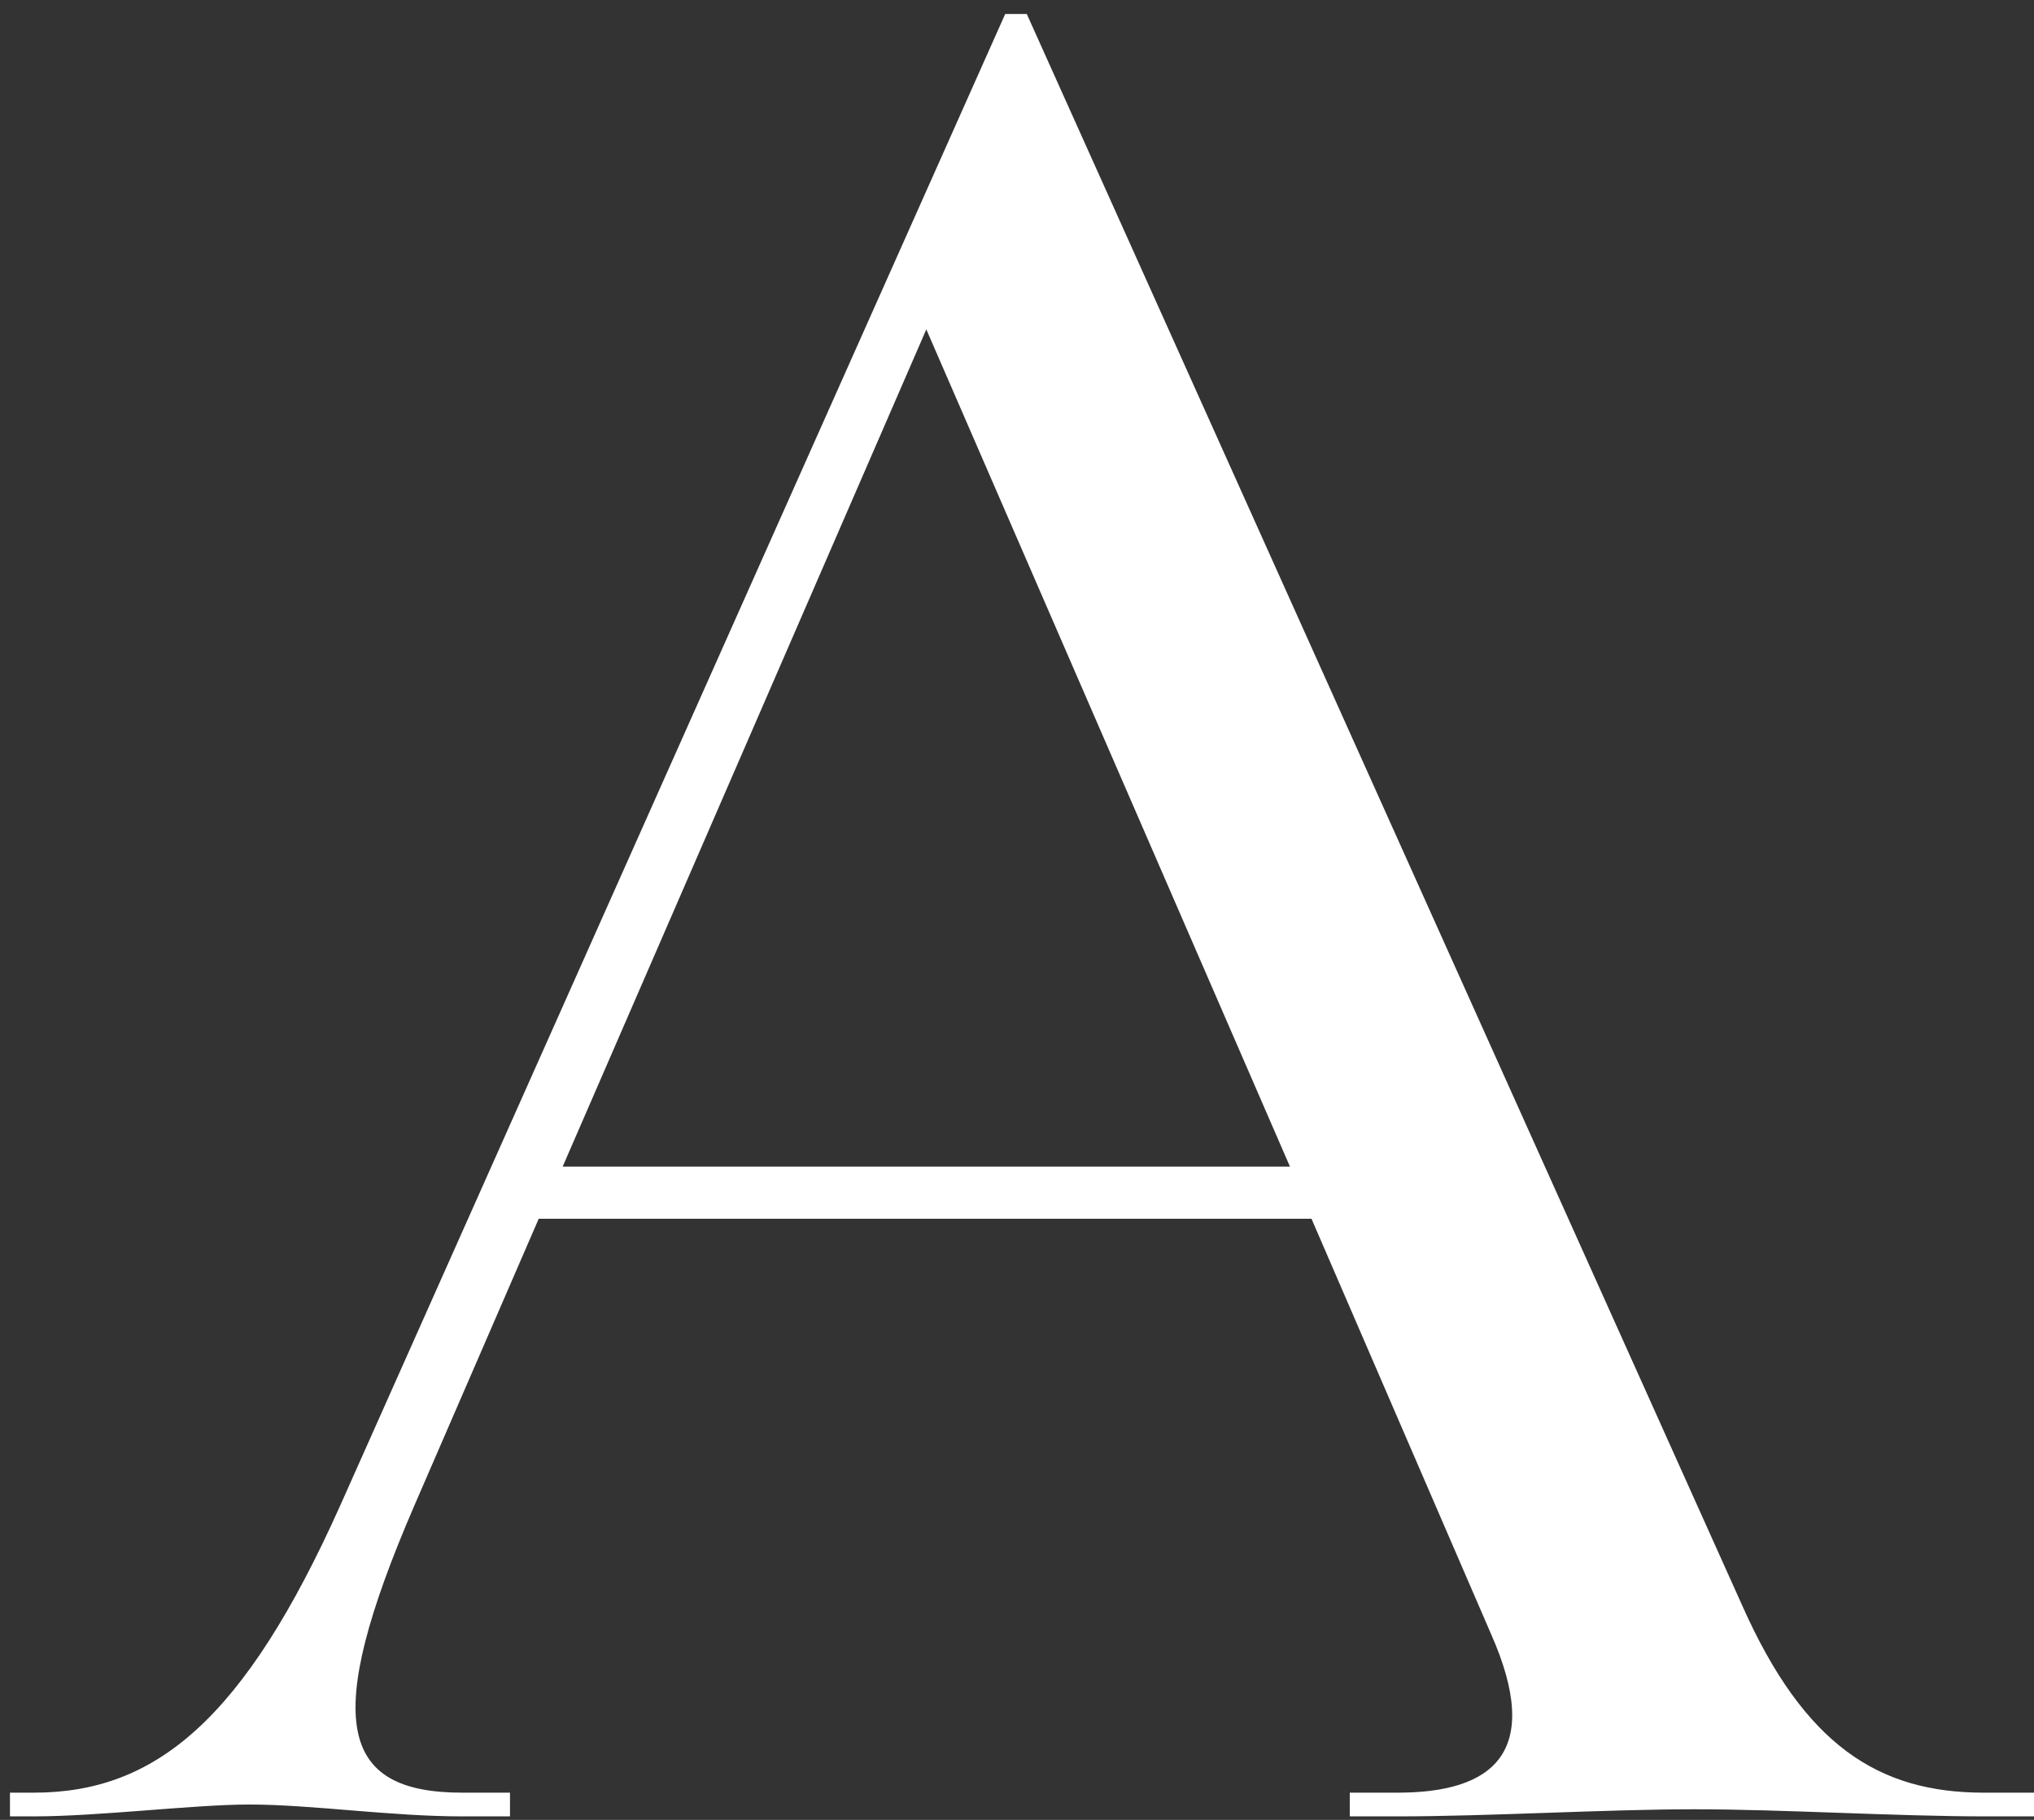 <?xml version="1.0" encoding="UTF-8"?> <svg xmlns="http://www.w3.org/2000/svg" width="133" height="119" viewBox="0 0 133 119" fill="none"><rect x="0" y="0" width="133" height="119" fill="#333333" stroke="none"/> <path d="M2.218 117.221H0.651V118.772H2.218C6.442 118.772 12.7 117.996 16.297 117.996C20.363 117.996 25.527 118.772 30.219 118.772H33.348V117.221H30.219C22.241 117.221 20.989 112.569 27.09 98.457L35.226 79.692H85.756L97.49 106.831C100.929 114.585 97.647 117.221 91.389 117.221H88.26V118.772H91.389C97.332 118.772 105 118.307 110.785 118.307C116.576 118.307 123.928 118.772 129.871 118.772H133V117.221H129.713C122.834 117.221 117.98 114.12 113.915 104.97L67.139 0.914H65.729L22.241 98.457C15.982 112.414 10.197 117.221 2.218 117.221ZM36.793 76.281L60.57 21.539L84.347 76.281H36.793Z" fill="white"></path> </svg> 